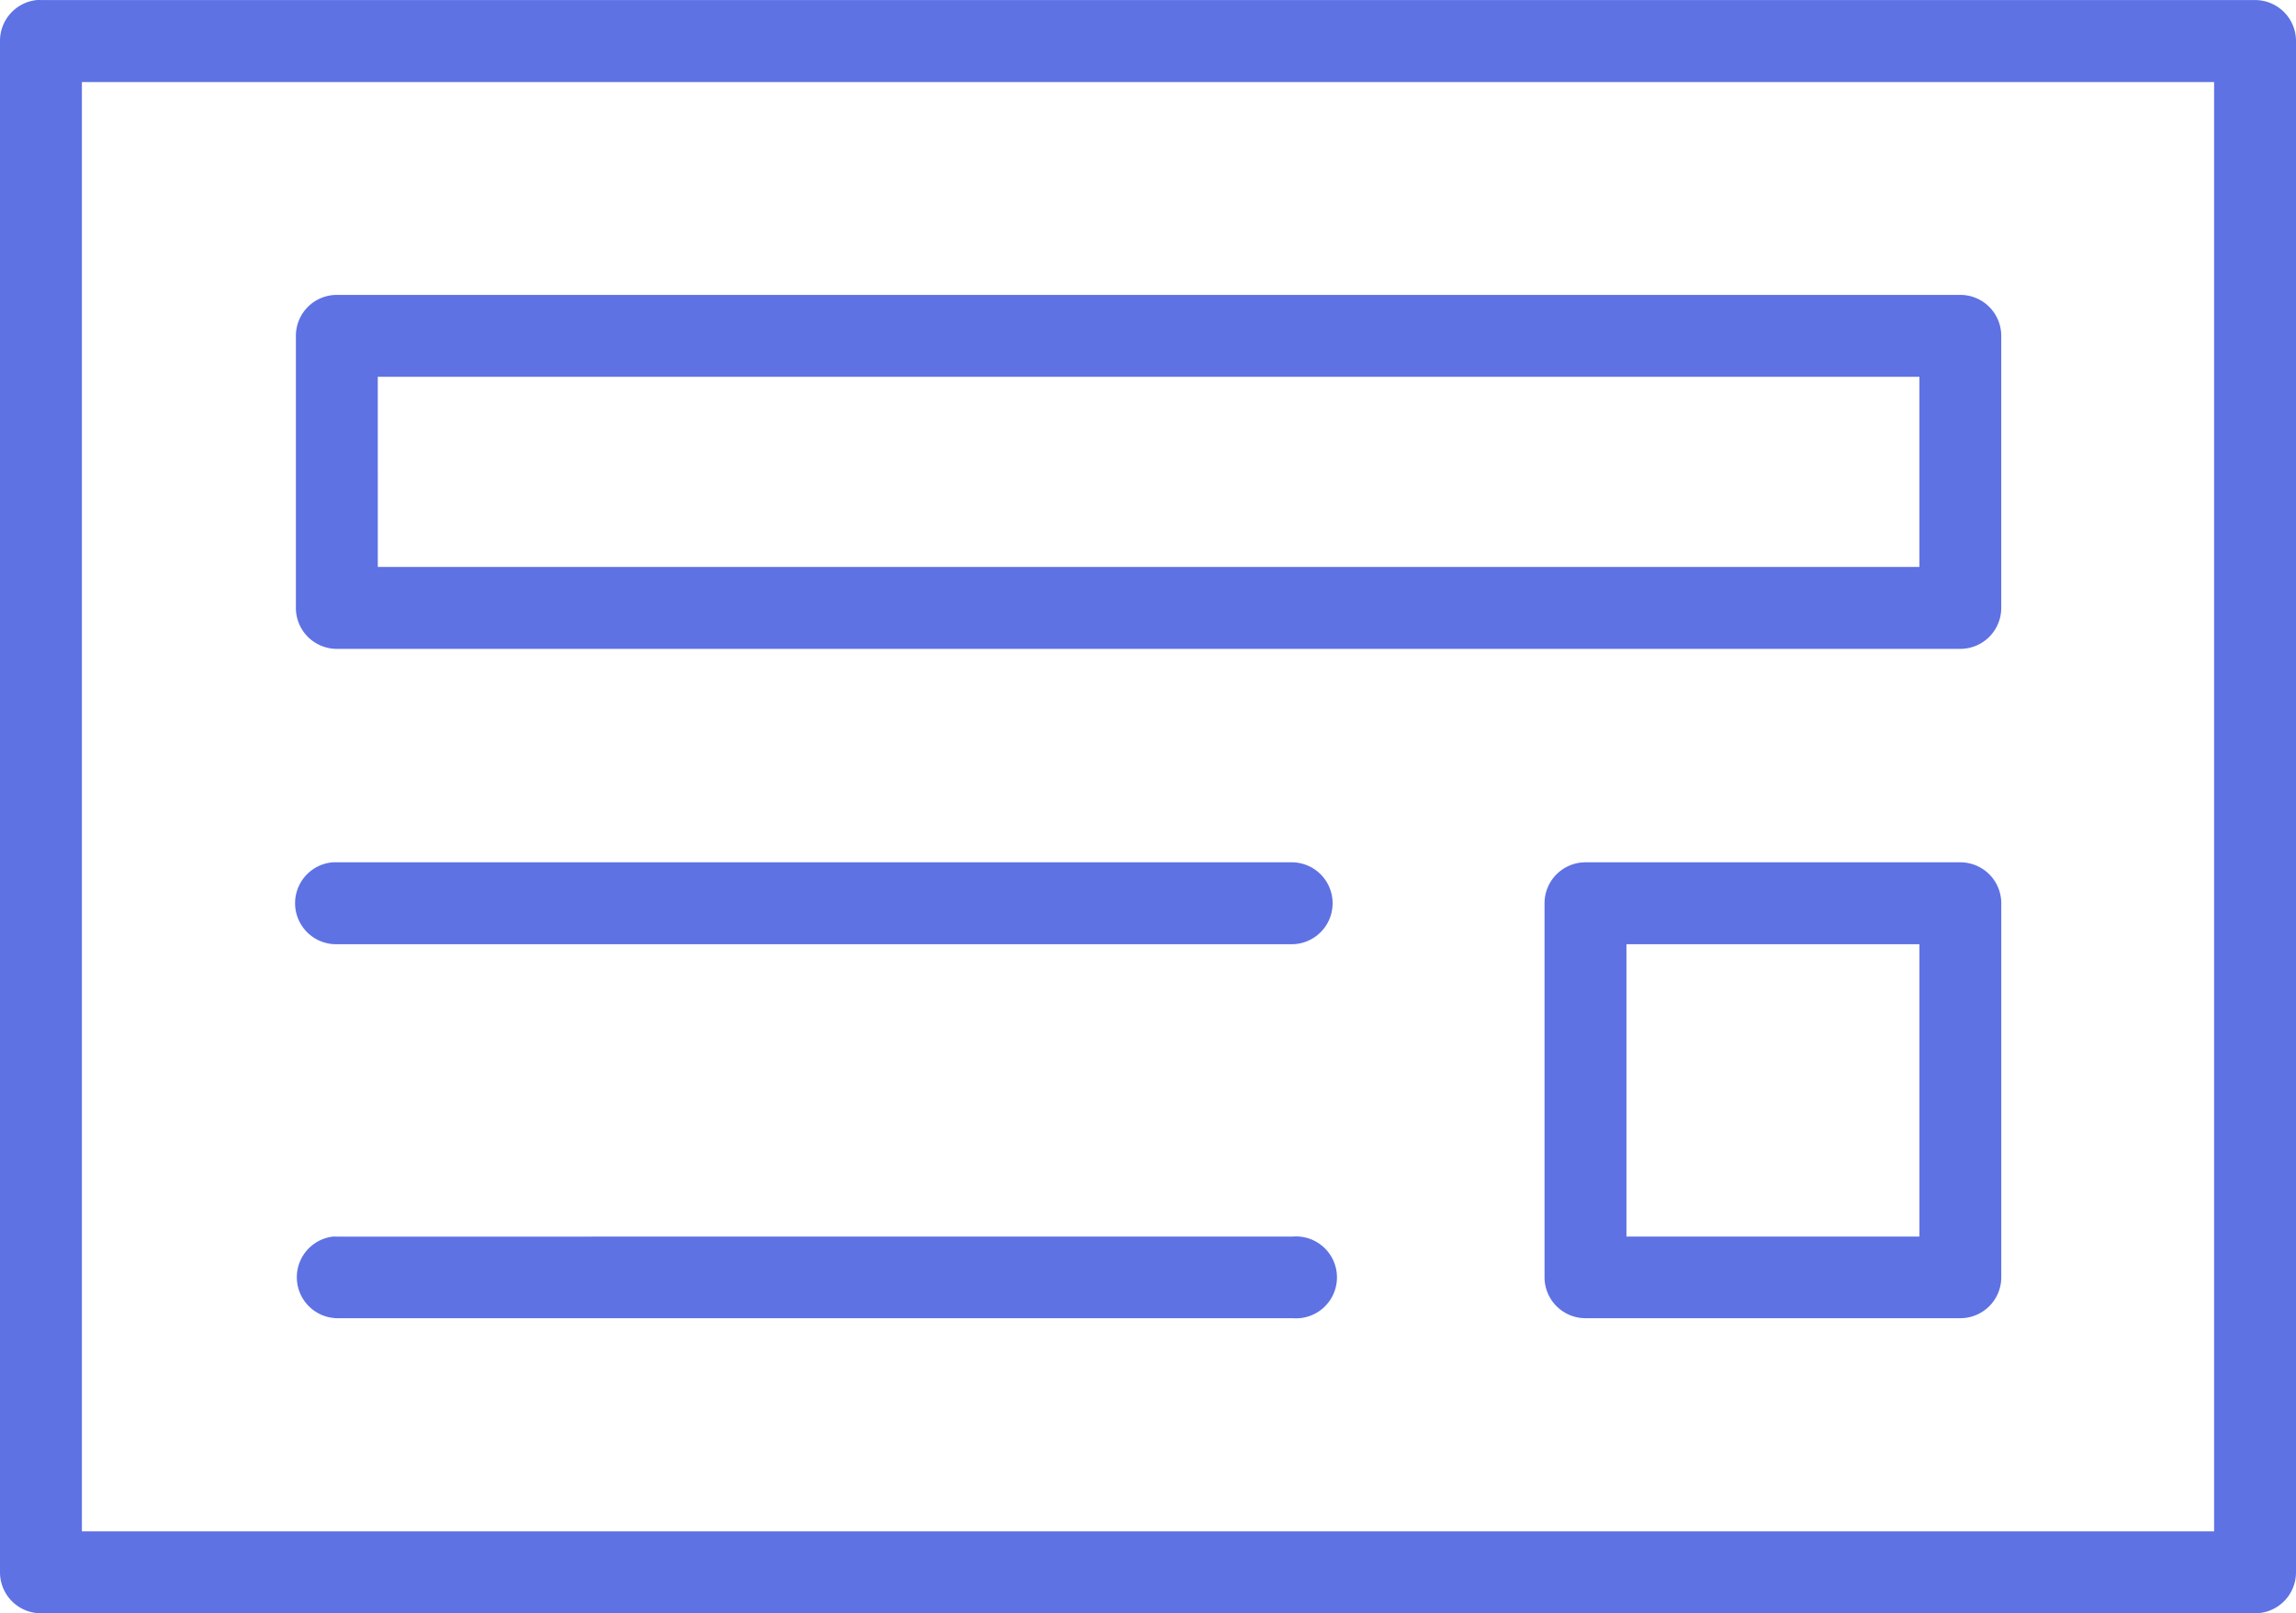 <svg xmlns="http://www.w3.org/2000/svg" width="291.079" height="204.49" viewBox="0 0 291.079 204.49">
  <path id="noun-blog-3266933" d="M109.355,107.665a5.191,5.191,0,0,0-4.674,5.182V306.978a5.192,5.192,0,0,0,5.212,5.17H390.548a5.192,5.192,0,0,0,5.212-5.17V112.847a5.19,5.19,0,0,0-5.212-5.182H109.893a5.205,5.205,0,0,0-.538,0Zm5.708,10.392H385.377V301.765H115.063Zm32.3,26.98a5.191,5.191,0,0,0-5.17,5.212v34.482a5.191,5.191,0,0,0,5.17,5.173h205.86a5.192,5.192,0,0,0,5.17-5.173V150.249a5.192,5.192,0,0,0-5.17-5.212Zm5.212,10.382H348.015v24.1H152.579Zm-5.71,61.54a5.2,5.2,0,0,0,.5,10.382H268.535a5.192,5.192,0,0,0,0-10.382H147.364c-.167-.007-.331-.007-.5,0Zm158.8,0h0a5.193,5.193,0,0,0-5.173,5.173v47.439a5.193,5.193,0,0,0,5.173,5.173h47.562a5.192,5.192,0,0,0,5.17-5.173V222.133a5.194,5.194,0,0,0-5.17-5.173Zm5.212,10.382h37.14V264.4h-37.14ZM269.1,264.381c-.188,0-.378,0-.568.021H147.366a4.464,4.464,0,0,0-.5,0,5.191,5.191,0,0,0,.5,10.341H268.534a5.191,5.191,0,1,0,.568-10.361Z" transform="translate(-104.681 -107.658)" fill="#5e72e4"/>
</svg>
